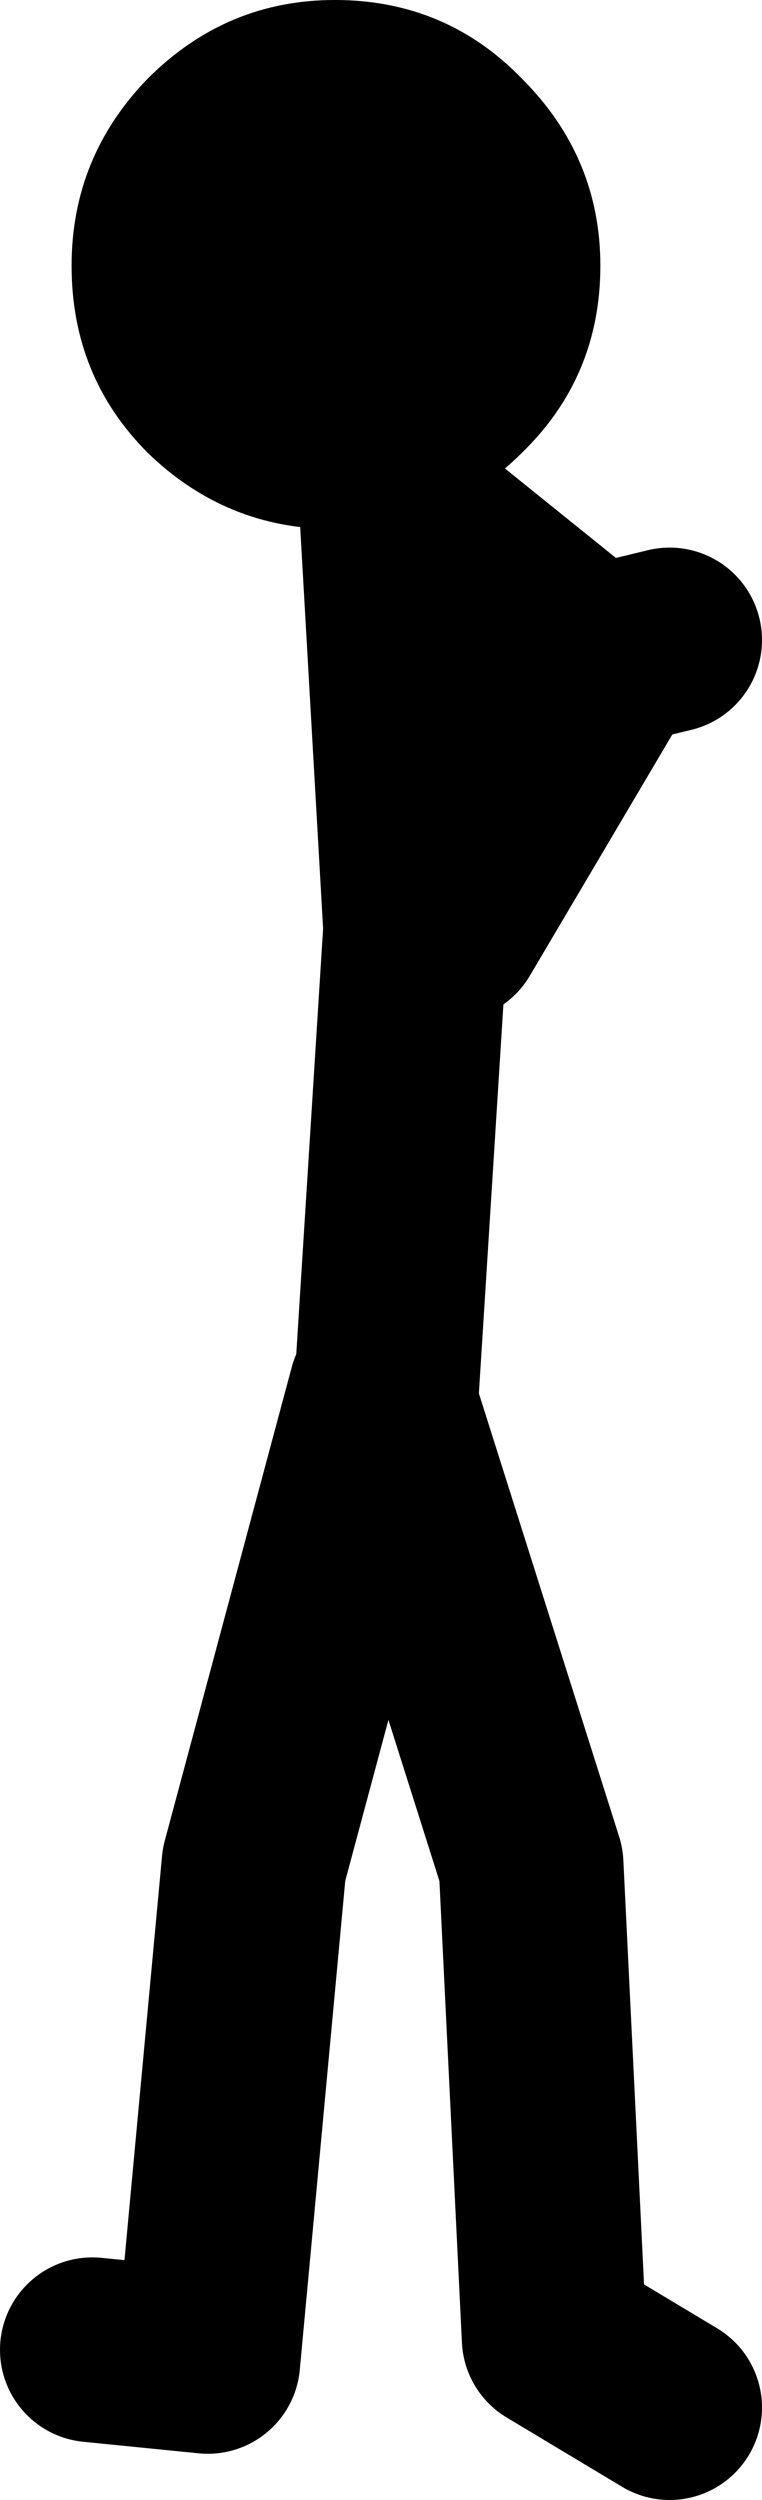 <?xml version="1.0" encoding="UTF-8" standalone="no"?>
<svg xmlns:xlink="http://www.w3.org/1999/xlink" height="54.1px" width="16.5px" xmlns="http://www.w3.org/2000/svg">
  <g transform="matrix(1.0, 0.0, 0.0, 1.0, -197.25, -200.15)">
    <path d="M210.25 214.75 L207.0 220.25 M199.25 251.0 L201.75 251.25 202.75 240.5 205.5 230.25 205.6 230.55 206.25 220.25 205.75 211.5 M206.25 215.25 L210.1 214.4 206.5 211.5 M210.1 214.4 L211.75 214.0 M211.75 252.25 L209.25 250.75 208.75 240.5 205.6 230.55" fill="none" stroke="#000000" stroke-linecap="round" stroke-linejoin="round" stroke-width="4.0"/>
    <path d="M204.5 211.6 Q202.15 211.6 200.45 209.95 198.8 208.3 198.8 205.9 198.8 203.55 200.45 201.85 202.15 200.15 204.5 200.15 206.9 200.15 208.55 201.85 210.25 203.55 210.25 205.9 210.25 208.3 208.55 209.95 206.9 211.6 204.5 211.6" fill="#000000" fill-rule="evenodd" stroke="none"/>
  </g>
</svg>
